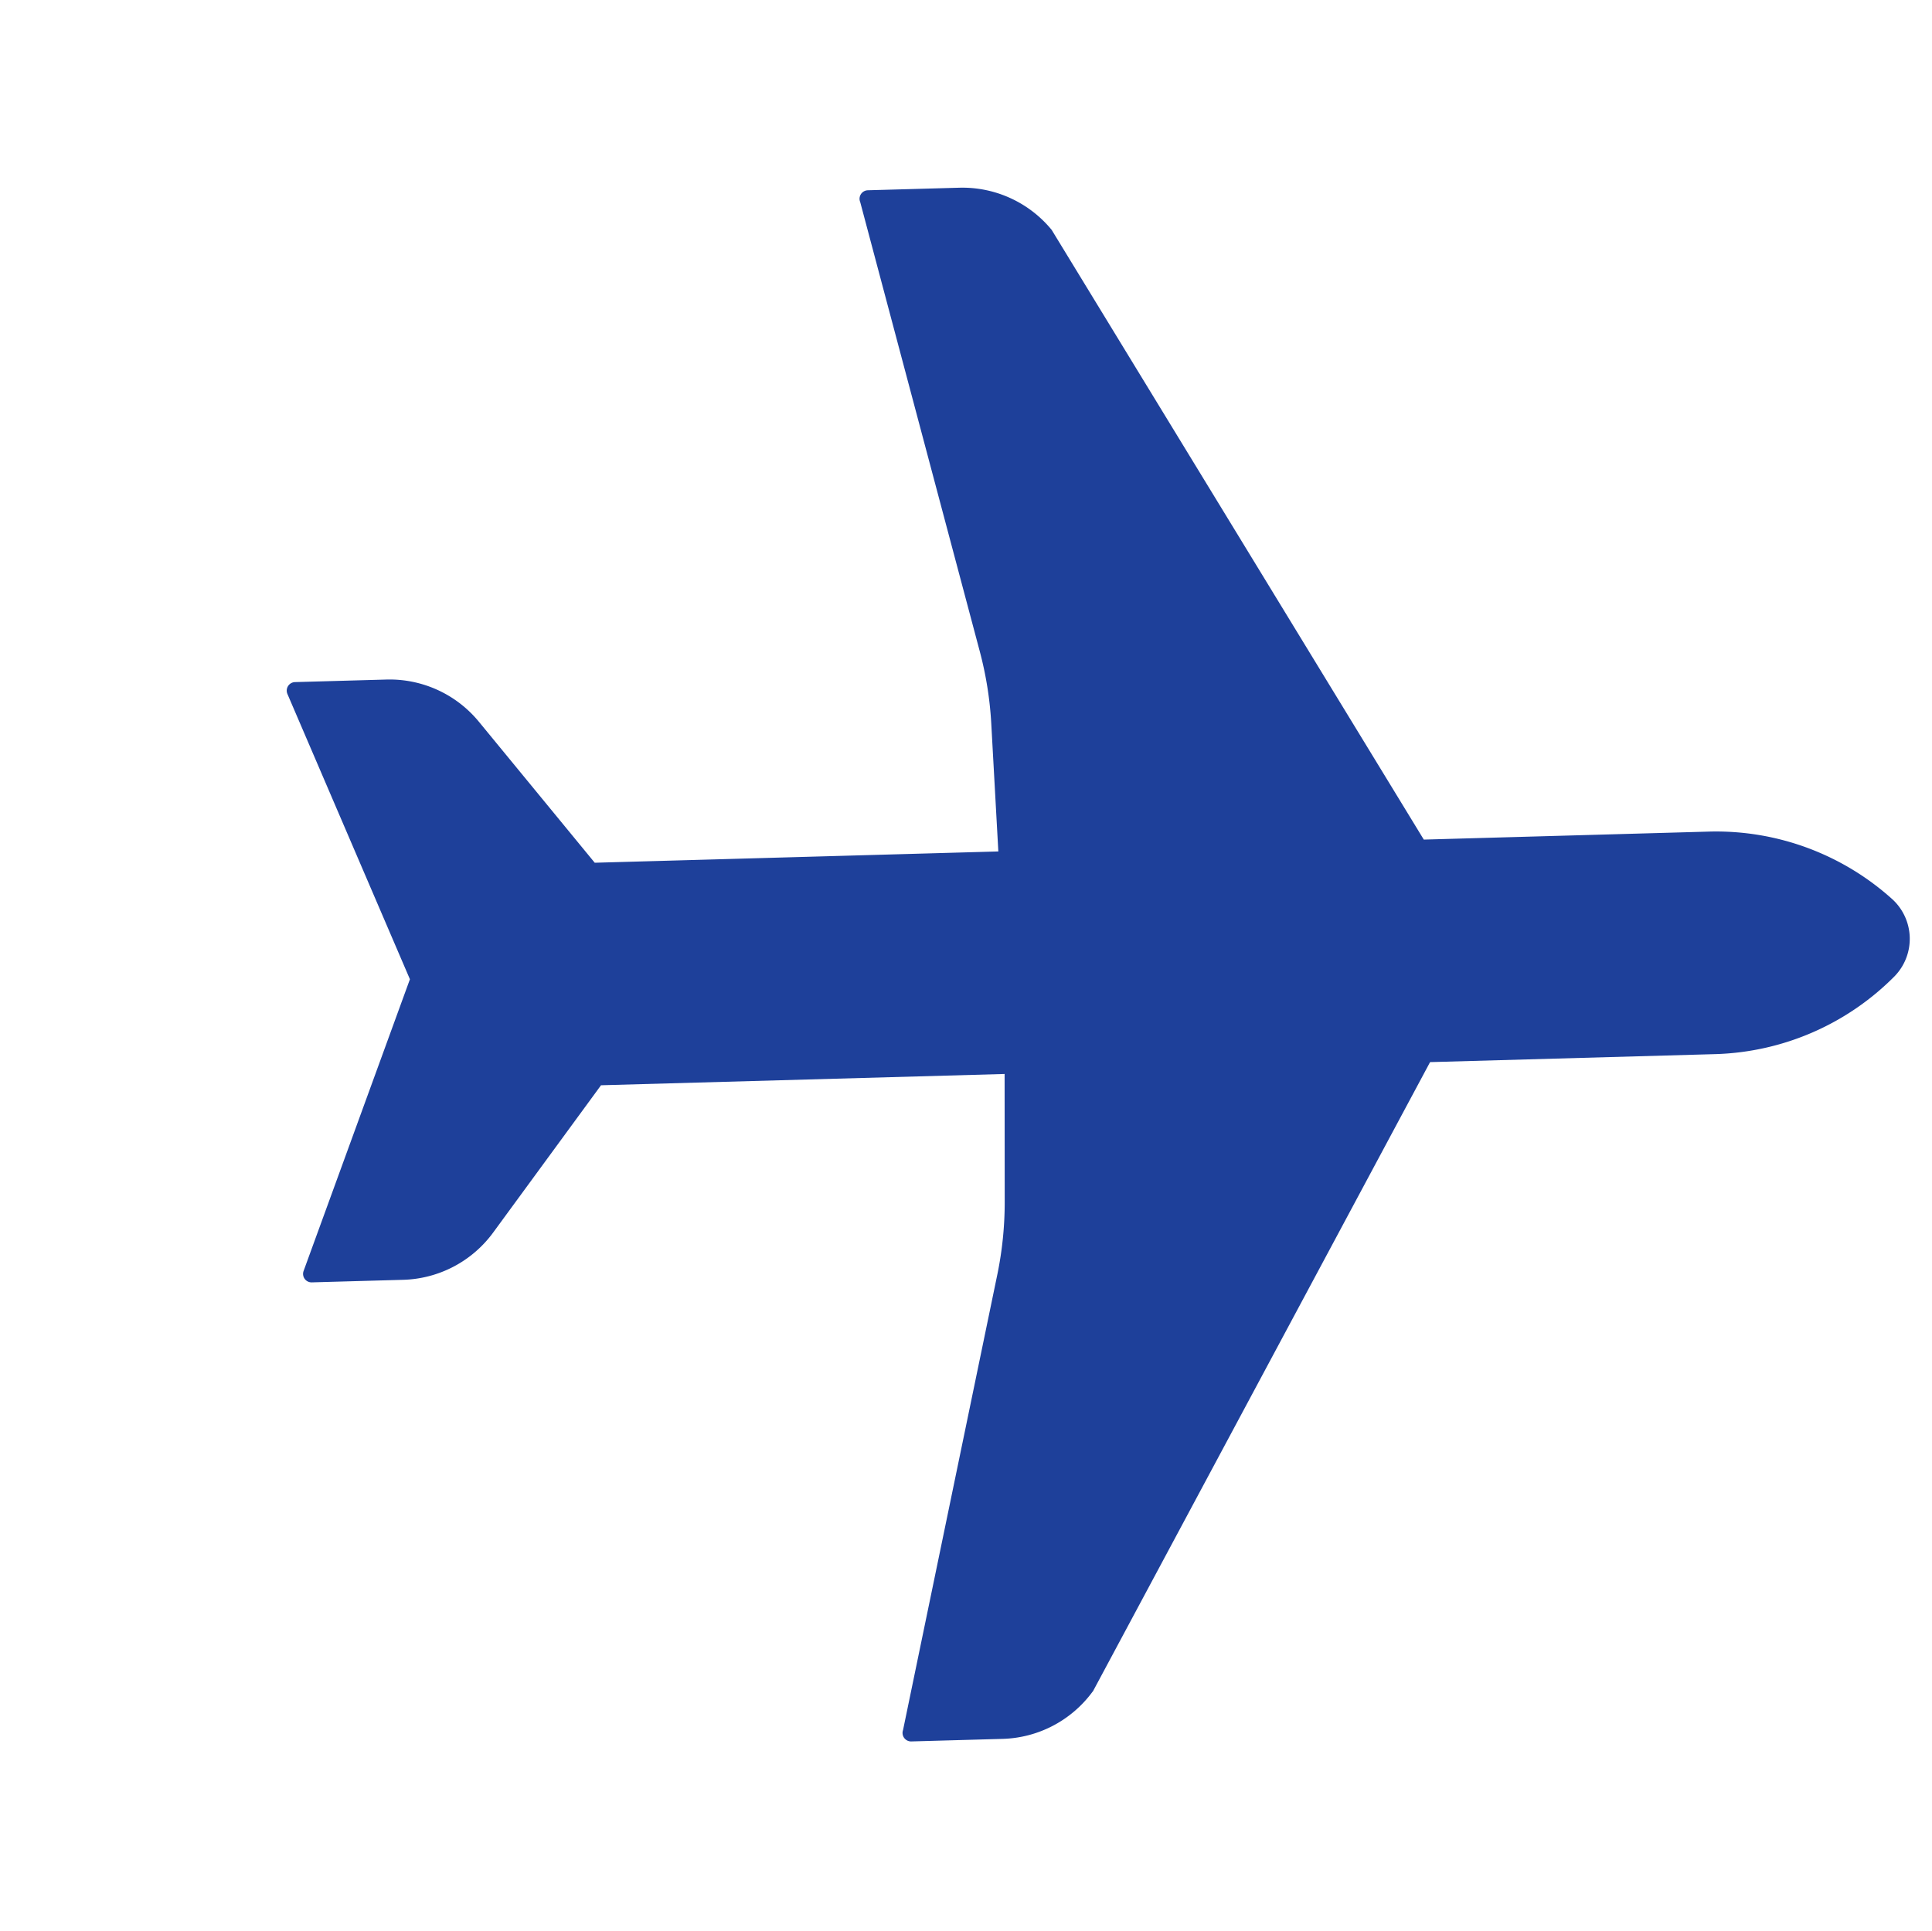 <svg xmlns="http://www.w3.org/2000/svg" width="40.996" height="40.983" viewBox="0 0 40.996 40.983">
  <path id="plane_icon" d="M2171.142,347.343l-3.877-14.653,4.331-4.272a5.583,5.583,0,0,0,1.635-3.786,1.14,1.14,0,0,0-1.144-1.16,5.584,5.584,0,0,0-3.809,1.583l-4.331,4.272-14.6-4.078a2.452,2.452,0,0,0-2.046.685l-1.38,1.361a.181.181,0,0,0,.054.294l8.358,5.243a7.6,7.6,0,0,1,1.226.957l1.957,1.879-6.1,6.016-3.84-.512a2.452,2.452,0,0,0-2.046.685l-1.38,1.361a.181.181,0,0,0,.054.294l6.03,2.655,2.572,6.066a.18.18,0,0,0,.293.058l1.38-1.361a2.452,2.452,0,0,0,.713-2.036l-.458-3.847,6.1-6.016,1.852,1.983a7.618,7.618,0,0,1,.94,1.239l5.127,8.43a.181.181,0,0,0,.293.058l1.38-1.361a2.452,2.452,0,0,0,.713-2.036" transform="translate(-1327.798 -1698.845) rotate(43)" fill="#1e409a"/>
</svg>
